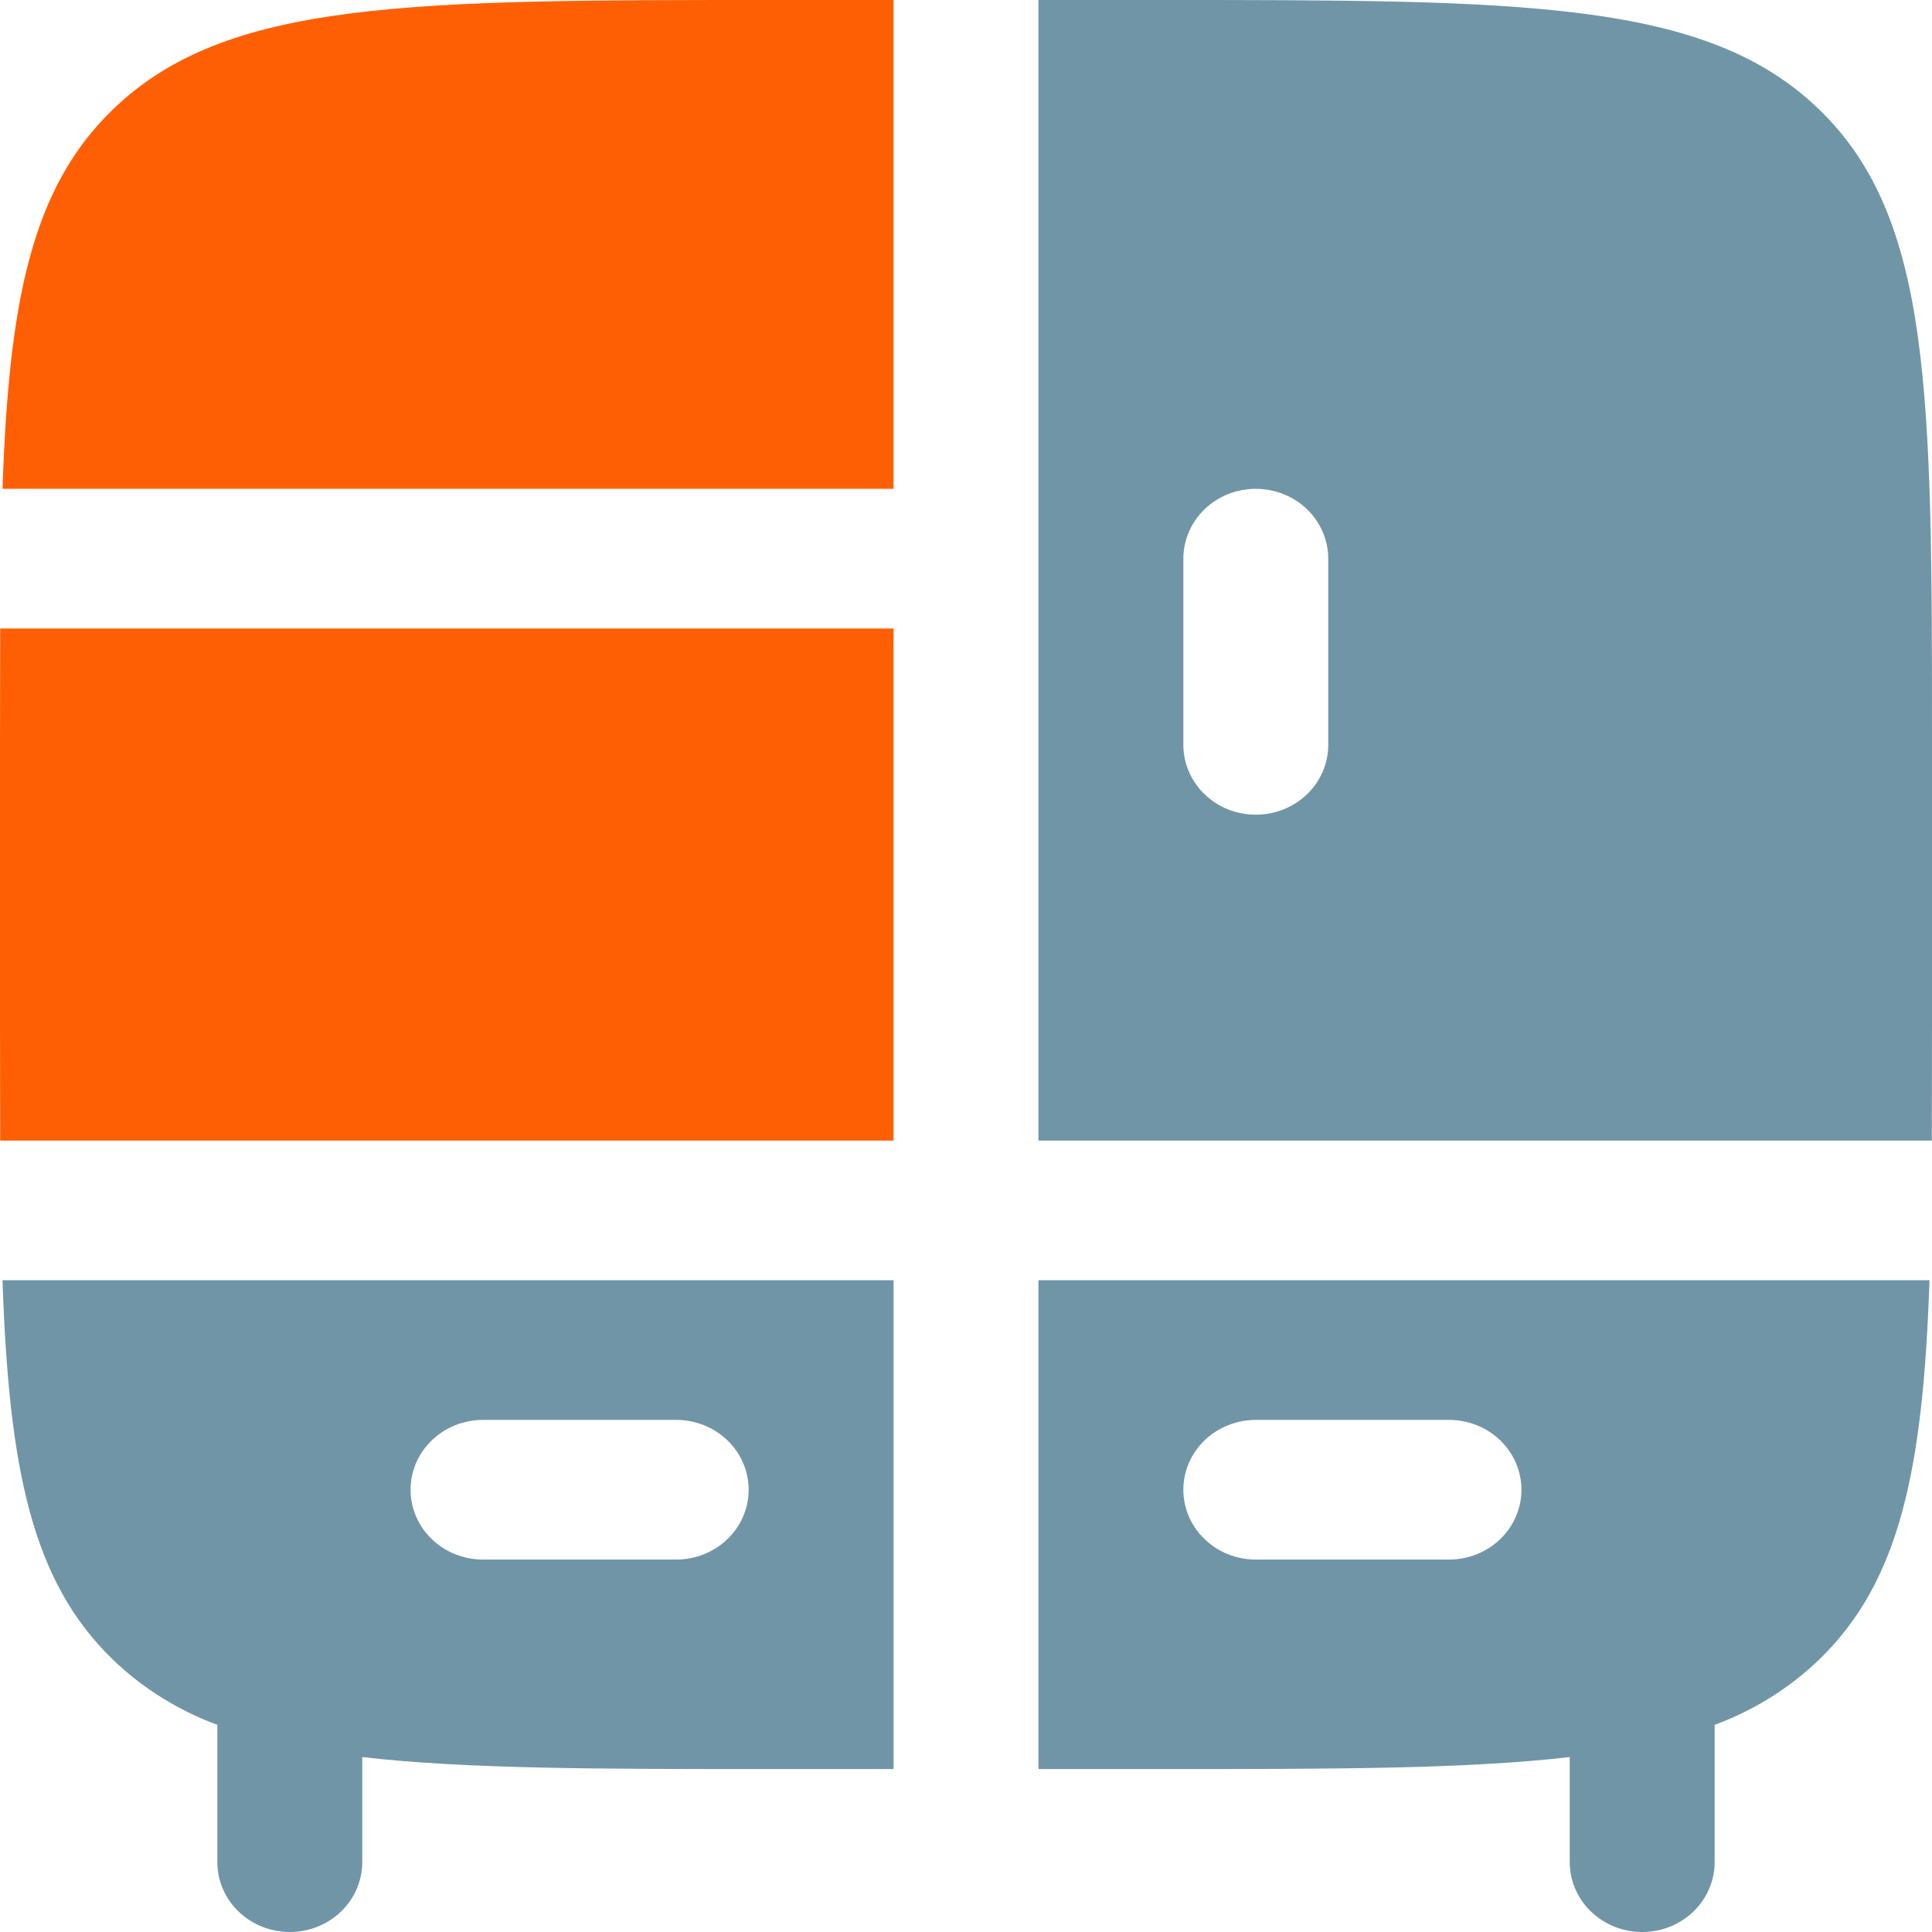 <svg width="512" height="512" viewBox="0 0 512 512" fill="none" xmlns="http://www.w3.org/2000/svg">
<path d="M236.8 0H204.8C108.262 0 59.981 -2.94145e-06 30.003 28.919C8.397 49.719 2.355 79.675 0.666 129.542H236.8V0ZM0.051 166.554C0.017 176.21 0 186.491 0 197.398V271.422C0 282.311 0.017 292.593 0.051 302.265H236.8V166.554H0.051Z" fill="#FF5F04"/>
<path fill-rule="evenodd" clip-rule="evenodd" d="M30.003 439.901C8.397 419.1 2.355 389.145 0.666 339.277H236.8V468.819H204.8C158.566 468.819 123.392 468.819 96 465.636V493.494C96 498.402 93.977 503.109 90.376 506.58C86.776 510.05 81.892 512 76.8 512C71.708 512 66.824 510.05 63.224 506.58C59.623 503.109 57.6 498.402 57.6 493.494V457.099C47.257 453.285 37.856 447.426 30.003 439.901ZM108.8 394.795C108.8 389.887 110.823 385.18 114.423 381.709C118.024 378.239 122.908 376.289 128 376.289H179.2C184.292 376.289 189.176 378.239 192.776 381.709C196.377 385.18 198.4 389.887 198.4 394.795C198.4 399.703 196.377 404.41 192.776 407.881C189.176 411.352 184.292 413.301 179.2 413.301H128C122.908 413.301 118.024 411.352 114.423 407.881C110.823 404.41 108.8 399.703 108.8 394.795ZM275.2 468.819H307.2C353.434 468.819 388.608 468.819 416 465.636V493.494C416 498.402 418.023 503.109 421.623 506.58C425.224 510.05 430.108 512 435.2 512C440.292 512 445.176 510.05 448.776 506.58C452.377 503.109 454.4 498.402 454.4 493.494V457.099C464.743 453.285 474.144 447.426 481.997 439.901C503.603 419.1 509.645 389.145 511.334 339.277H275.2V468.819ZM332.8 376.289C327.708 376.289 322.824 378.239 319.224 381.709C315.623 385.18 313.6 389.887 313.6 394.795C313.6 399.703 315.623 404.41 319.224 407.881C322.824 411.352 327.708 413.301 332.8 413.301H384C389.092 413.301 393.976 411.352 397.576 407.881C401.177 404.41 403.2 399.703 403.2 394.795C403.2 389.887 401.177 385.18 397.576 381.709C393.976 378.239 389.092 376.289 384 376.289H332.8ZM512 271.422C512 282.311 511.983 292.593 511.949 302.265H275.2V0H307.2C403.738 0 452.019 -1.90735e-06 481.997 28.919C511.974 57.837 512 104.349 512 197.398V271.422ZM332.8 129.542C337.892 129.542 342.776 131.492 346.376 134.962C349.977 138.433 352 143.14 352 148.048V197.398C352 202.306 349.977 207.013 346.376 210.483C342.776 213.954 337.892 215.904 332.8 215.904C327.708 215.904 322.824 213.954 319.224 210.483C315.623 207.013 313.6 202.306 313.6 197.398V148.048C313.6 143.14 315.623 138.433 319.224 134.962C322.824 131.492 327.708 129.542 332.8 129.542Z" fill="#7095A7"/>
</svg>
